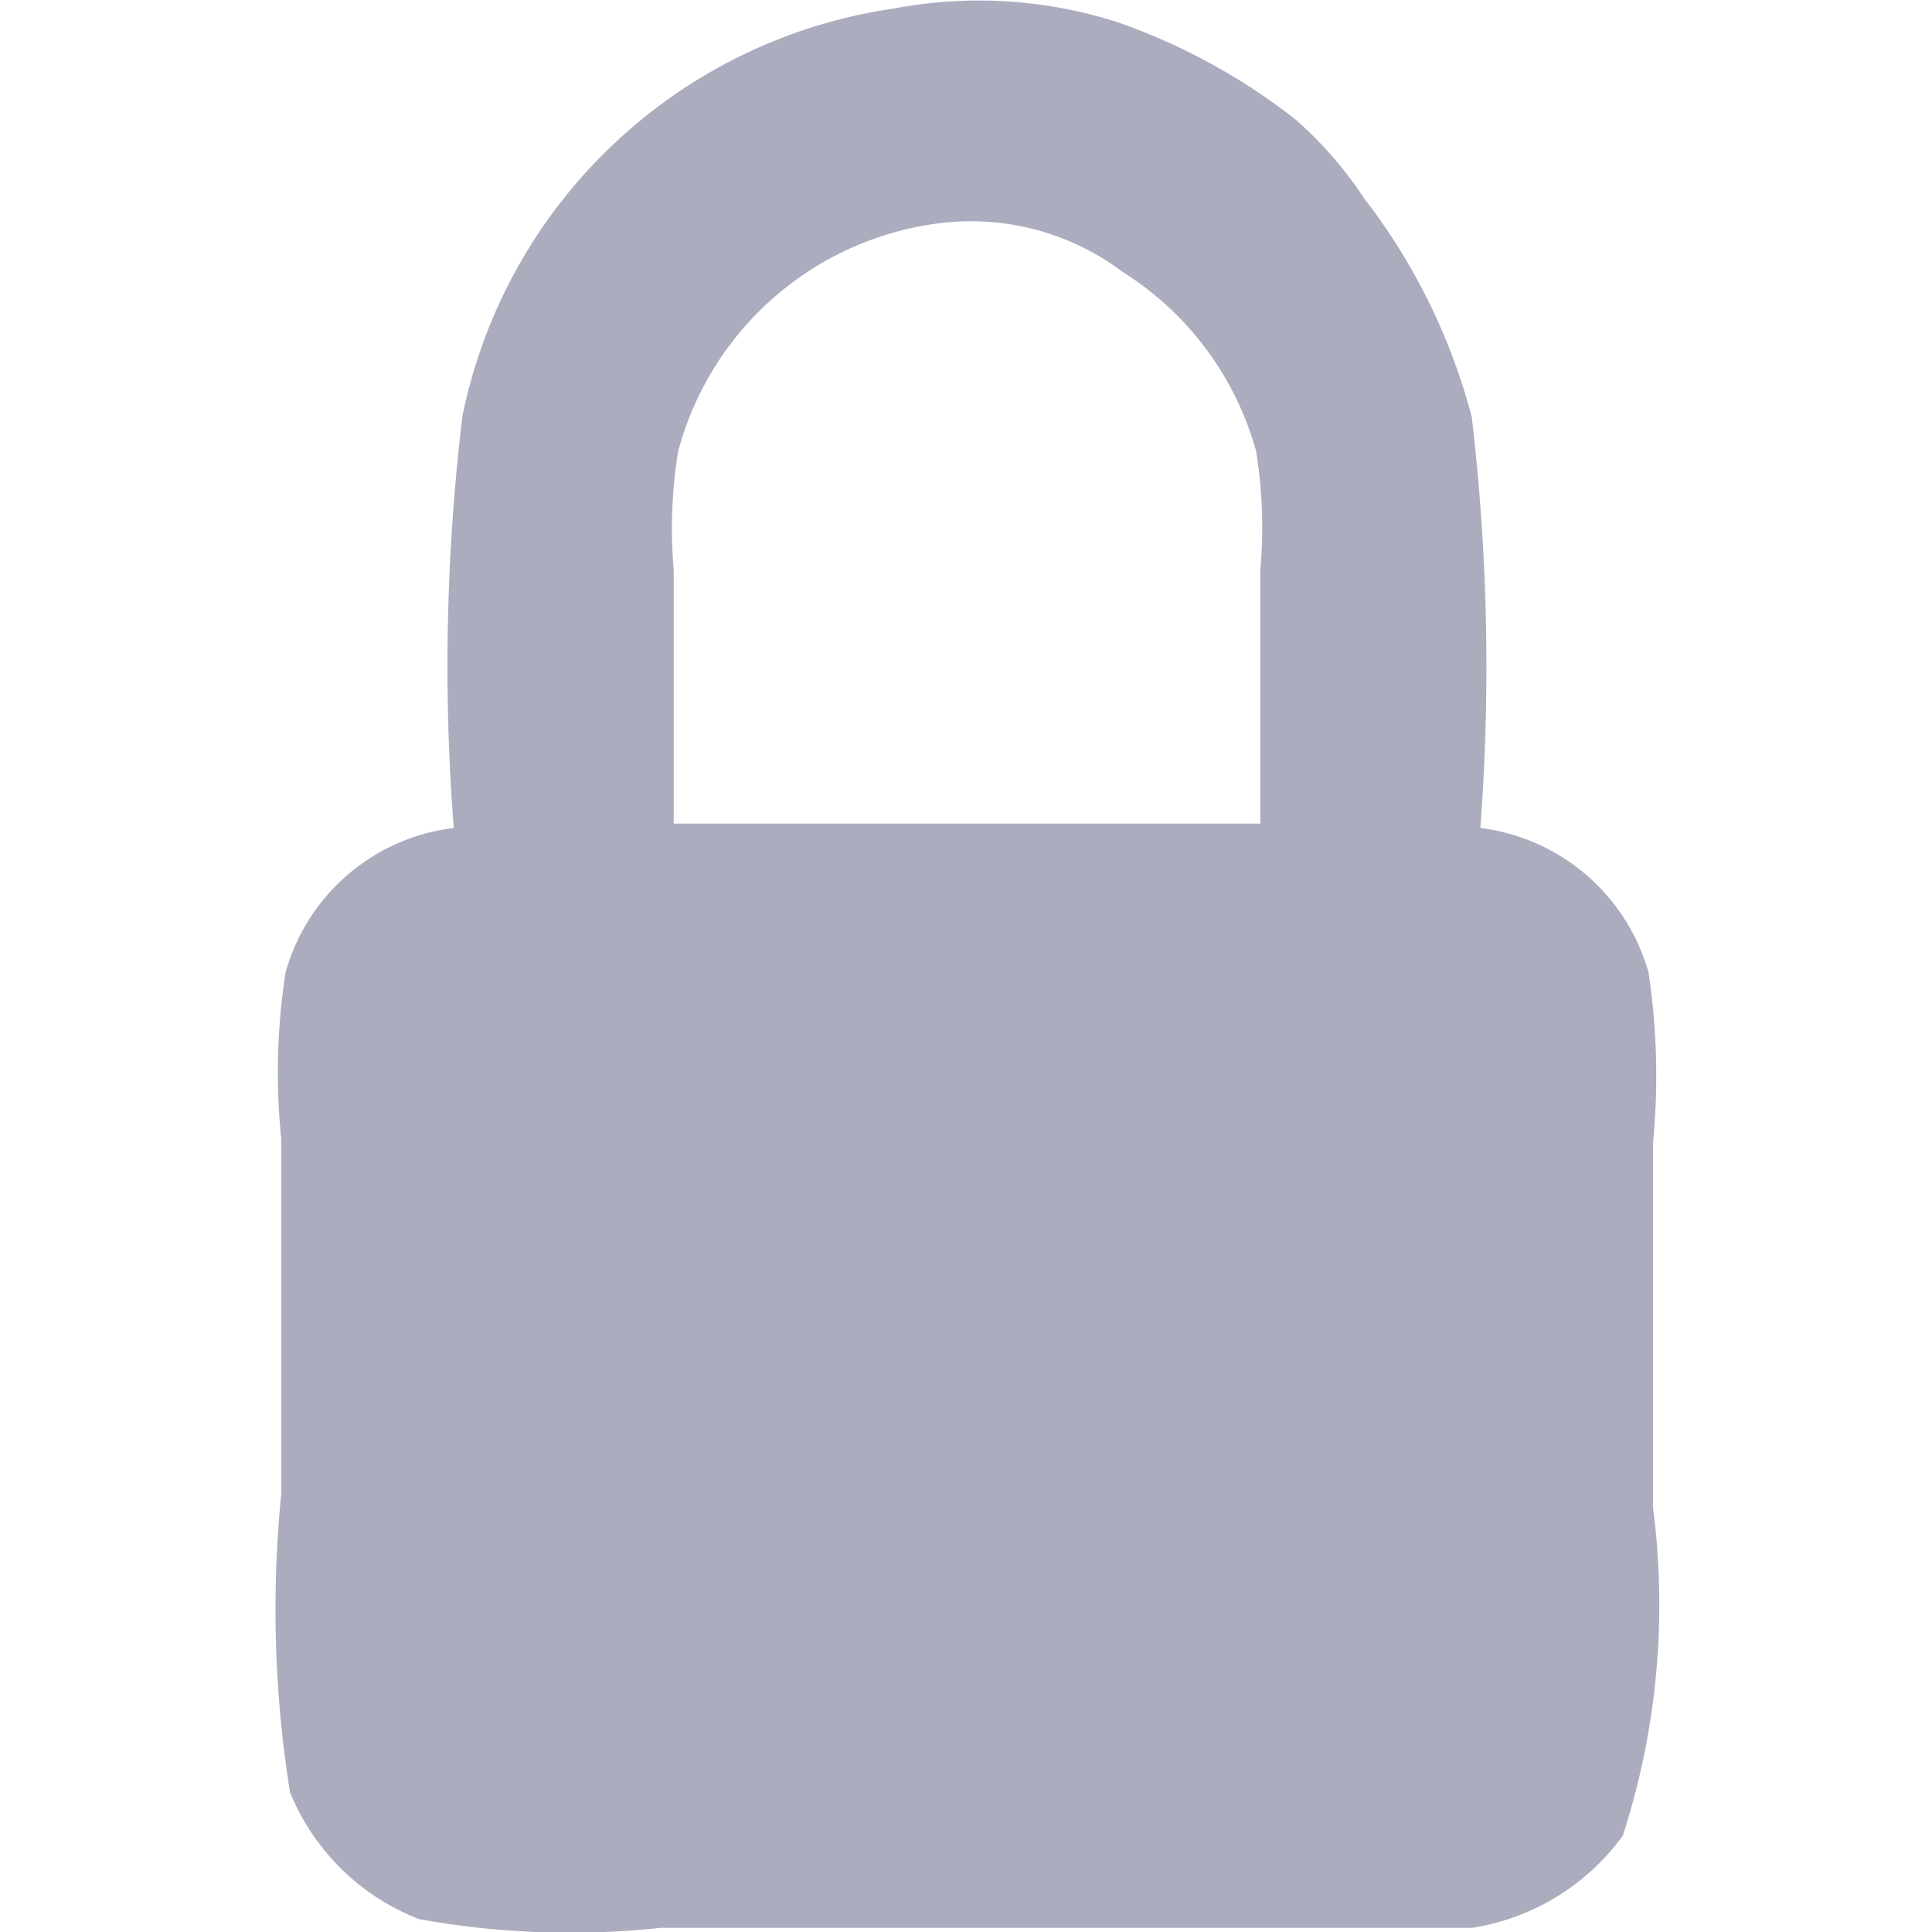 <svg xmlns="http://www.w3.org/2000/svg" width="14" height="14" viewBox="0 0 14 14">
  <defs>
    <style>
      .cls-1 {
        fill: #acacbf;
        fill-rule: evenodd;
      }
    </style>
  </defs>
  <path id="lock_locked" data-name="lock locked" class="cls-1" d="M924.727,979a1.451,1.451,0,0,1,1.219,1.048,5.055,5.055,0,0,1,.032,1.238v2.636a5.427,5.427,0,0,1-.219,2.381,1.668,1.668,0,0,1-1.094.667h-5.876a6.159,6.159,0,0,1-1.751-.063,1.654,1.654,0,0,1-.937-0.921,8.425,8.425,0,0,1-.063-2.16v-2.572a4.749,4.749,0,0,1,.031-1.206A1.445,1.445,0,0,1,917.288,979a15.179,15.179,0,0,1,.063-2.985,3.737,3.737,0,0,1,3.125-2.953,3.3,3.3,0,0,1,1.626.1,4.48,4.48,0,0,1,1.281.7,2.8,2.8,0,0,1,.5.572,4.446,4.446,0,0,1,.782,1.588A15.5,15.5,0,0,1,924.727,979Zm-5.845-.032h4.251v-1.842a3.428,3.428,0,0,0-.031-0.857,2.239,2.239,0,0,0-.969-1.3,1.826,1.826,0,0,0-1.344-.349,2.25,2.25,0,0,0-1.875,1.651,3.475,3.475,0,0,0-.032.857v1.842Z" transform="translate(-914 -973)"/>
</svg>

